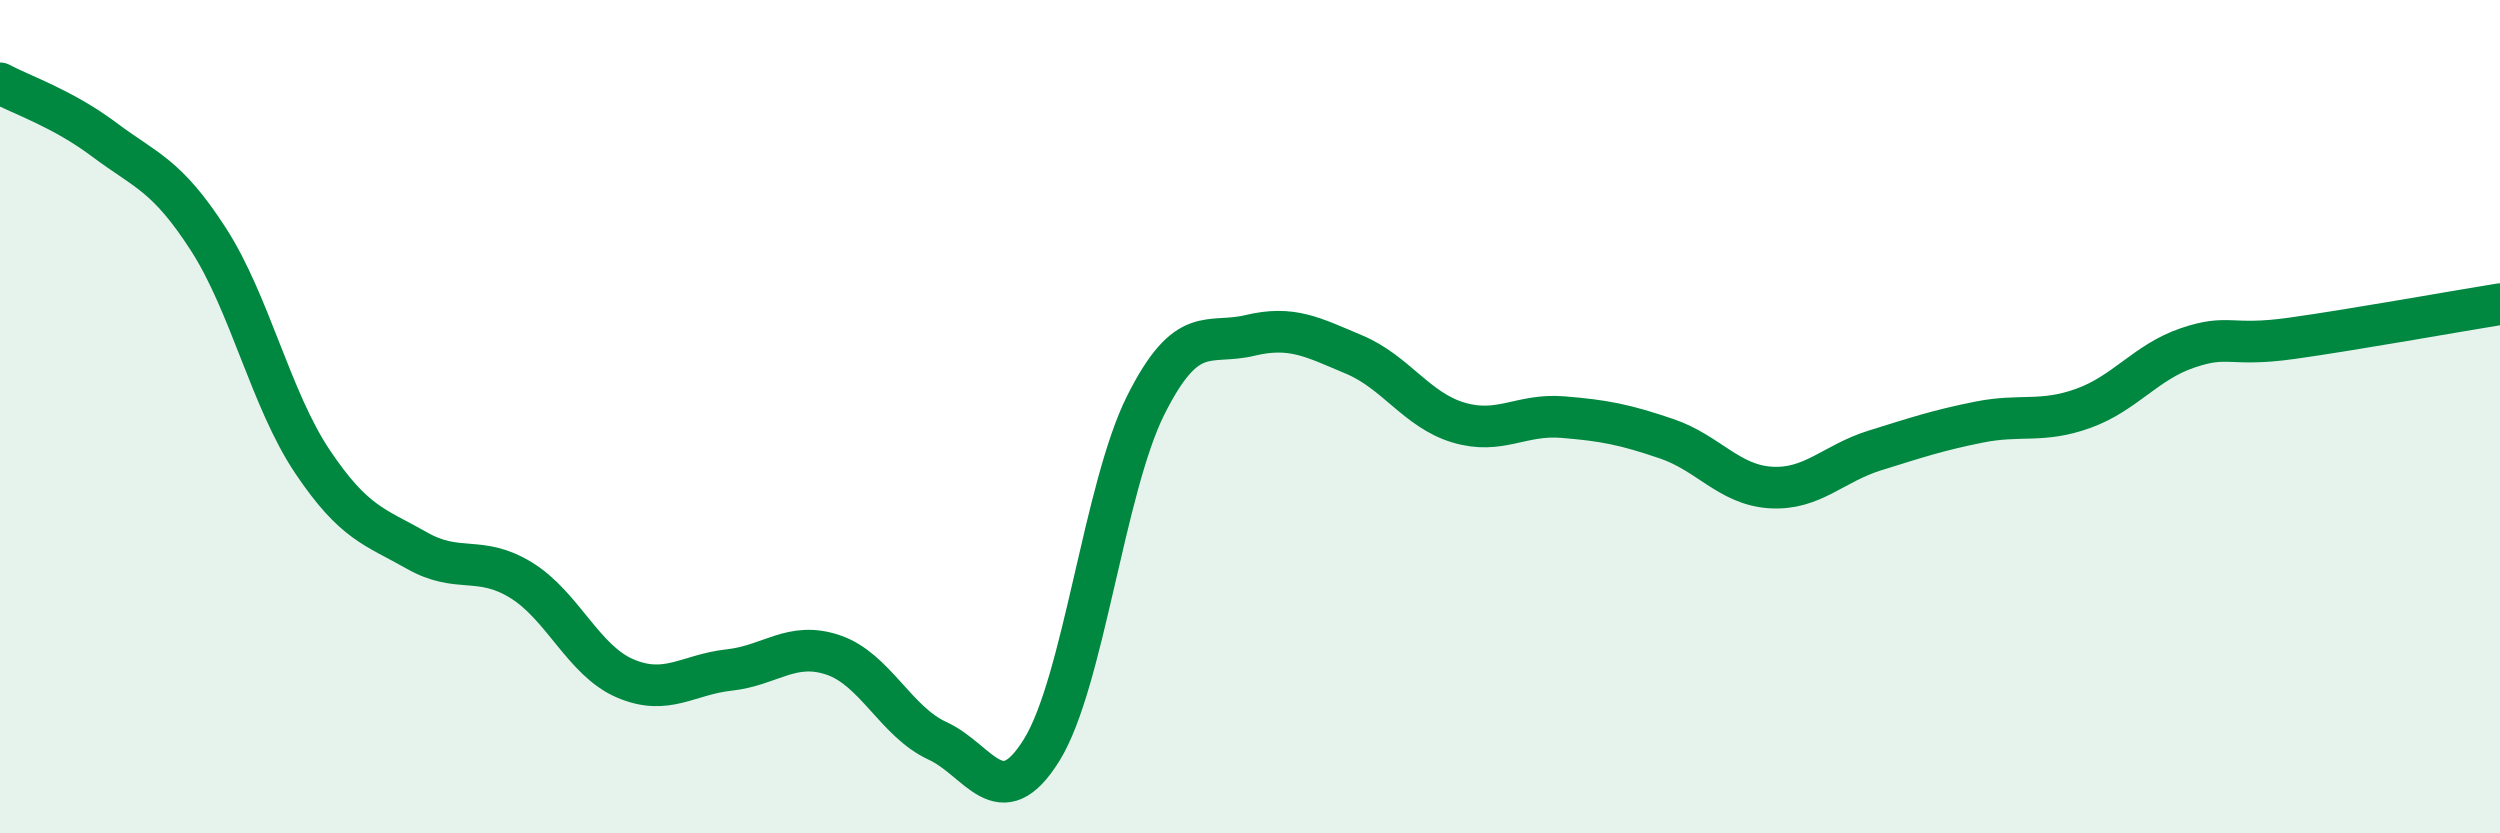 
    <svg width="60" height="20" viewBox="0 0 60 20" xmlns="http://www.w3.org/2000/svg">
      <path
        d="M 0,2 C 0.5,2.27 1.5,2.6 2.5,3.35 C 3.5,4.1 4,4.19 5,5.74 C 6,7.29 6.5,9.59 7.5,11.08 C 8.5,12.57 9,12.64 10,13.21 C 11,13.78 11.5,13.31 12.5,13.92 C 13.5,14.53 14,15.85 15,16.28 C 16,16.71 16.5,16.19 17.5,16.08 C 18.5,15.97 19,15.38 20,15.72 C 21,16.06 21.5,17.32 22.5,17.78 C 23.5,18.24 24,19.61 25,18 C 26,16.39 26.5,11.71 27.5,9.72 C 28.5,7.73 29,8.29 30,8.05 C 31,7.81 31.5,8.09 32.5,8.51 C 33.5,8.93 34,9.84 35,10.14 C 36,10.44 36.5,9.93 37.5,10.01 C 38.5,10.09 39,10.19 40,10.53 C 41,10.87 41.5,11.64 42.5,11.7 C 43.5,11.76 44,11.12 45,10.81 C 46,10.5 46.5,10.33 47.5,10.13 C 48.5,9.93 49,10.16 50,9.8 C 51,9.44 51.5,8.69 52.5,8.35 C 53.5,8.01 53.5,8.33 55,8.12 C 56.5,7.91 59,7.46 60,7.3L60 20L0 20Z"
        fill="#008740"
        opacity="0.1"
        stroke-linecap="round"
        stroke-linejoin="round"
      />
      <path
        d="M 0,2 C 0.5,2.27 1.5,2.6 2.5,3.35 C 3.5,4.1 4,4.19 5,5.74 C 6,7.29 6.5,9.59 7.5,11.08 C 8.5,12.57 9,12.64 10,13.21 C 11,13.78 11.5,13.31 12.5,13.92 C 13.5,14.53 14,15.85 15,16.28 C 16,16.71 16.5,16.19 17.5,16.08 C 18.5,15.97 19,15.38 20,15.72 C 21,16.06 21.5,17.32 22.5,17.78 C 23.5,18.24 24,19.61 25,18 C 26,16.39 26.5,11.71 27.5,9.72 C 28.5,7.73 29,8.29 30,8.05 C 31,7.81 31.5,8.09 32.5,8.51 C 33.5,8.93 34,9.84 35,10.14 C 36,10.44 36.5,9.93 37.5,10.01 C 38.5,10.09 39,10.19 40,10.53 C 41,10.87 41.5,11.64 42.5,11.7 C 43.5,11.76 44,11.12 45,10.81 C 46,10.5 46.5,10.33 47.5,10.13 C 48.5,9.93 49,10.16 50,9.8 C 51,9.44 51.5,8.69 52.5,8.35 C 53.5,8.01 53.5,8.33 55,8.12 C 56.5,7.91 59,7.46 60,7.3"
        stroke="#008740"
        stroke-width="1"
        fill="none"
        stroke-linecap="round"
        stroke-linejoin="round"
      />
    </svg>
  